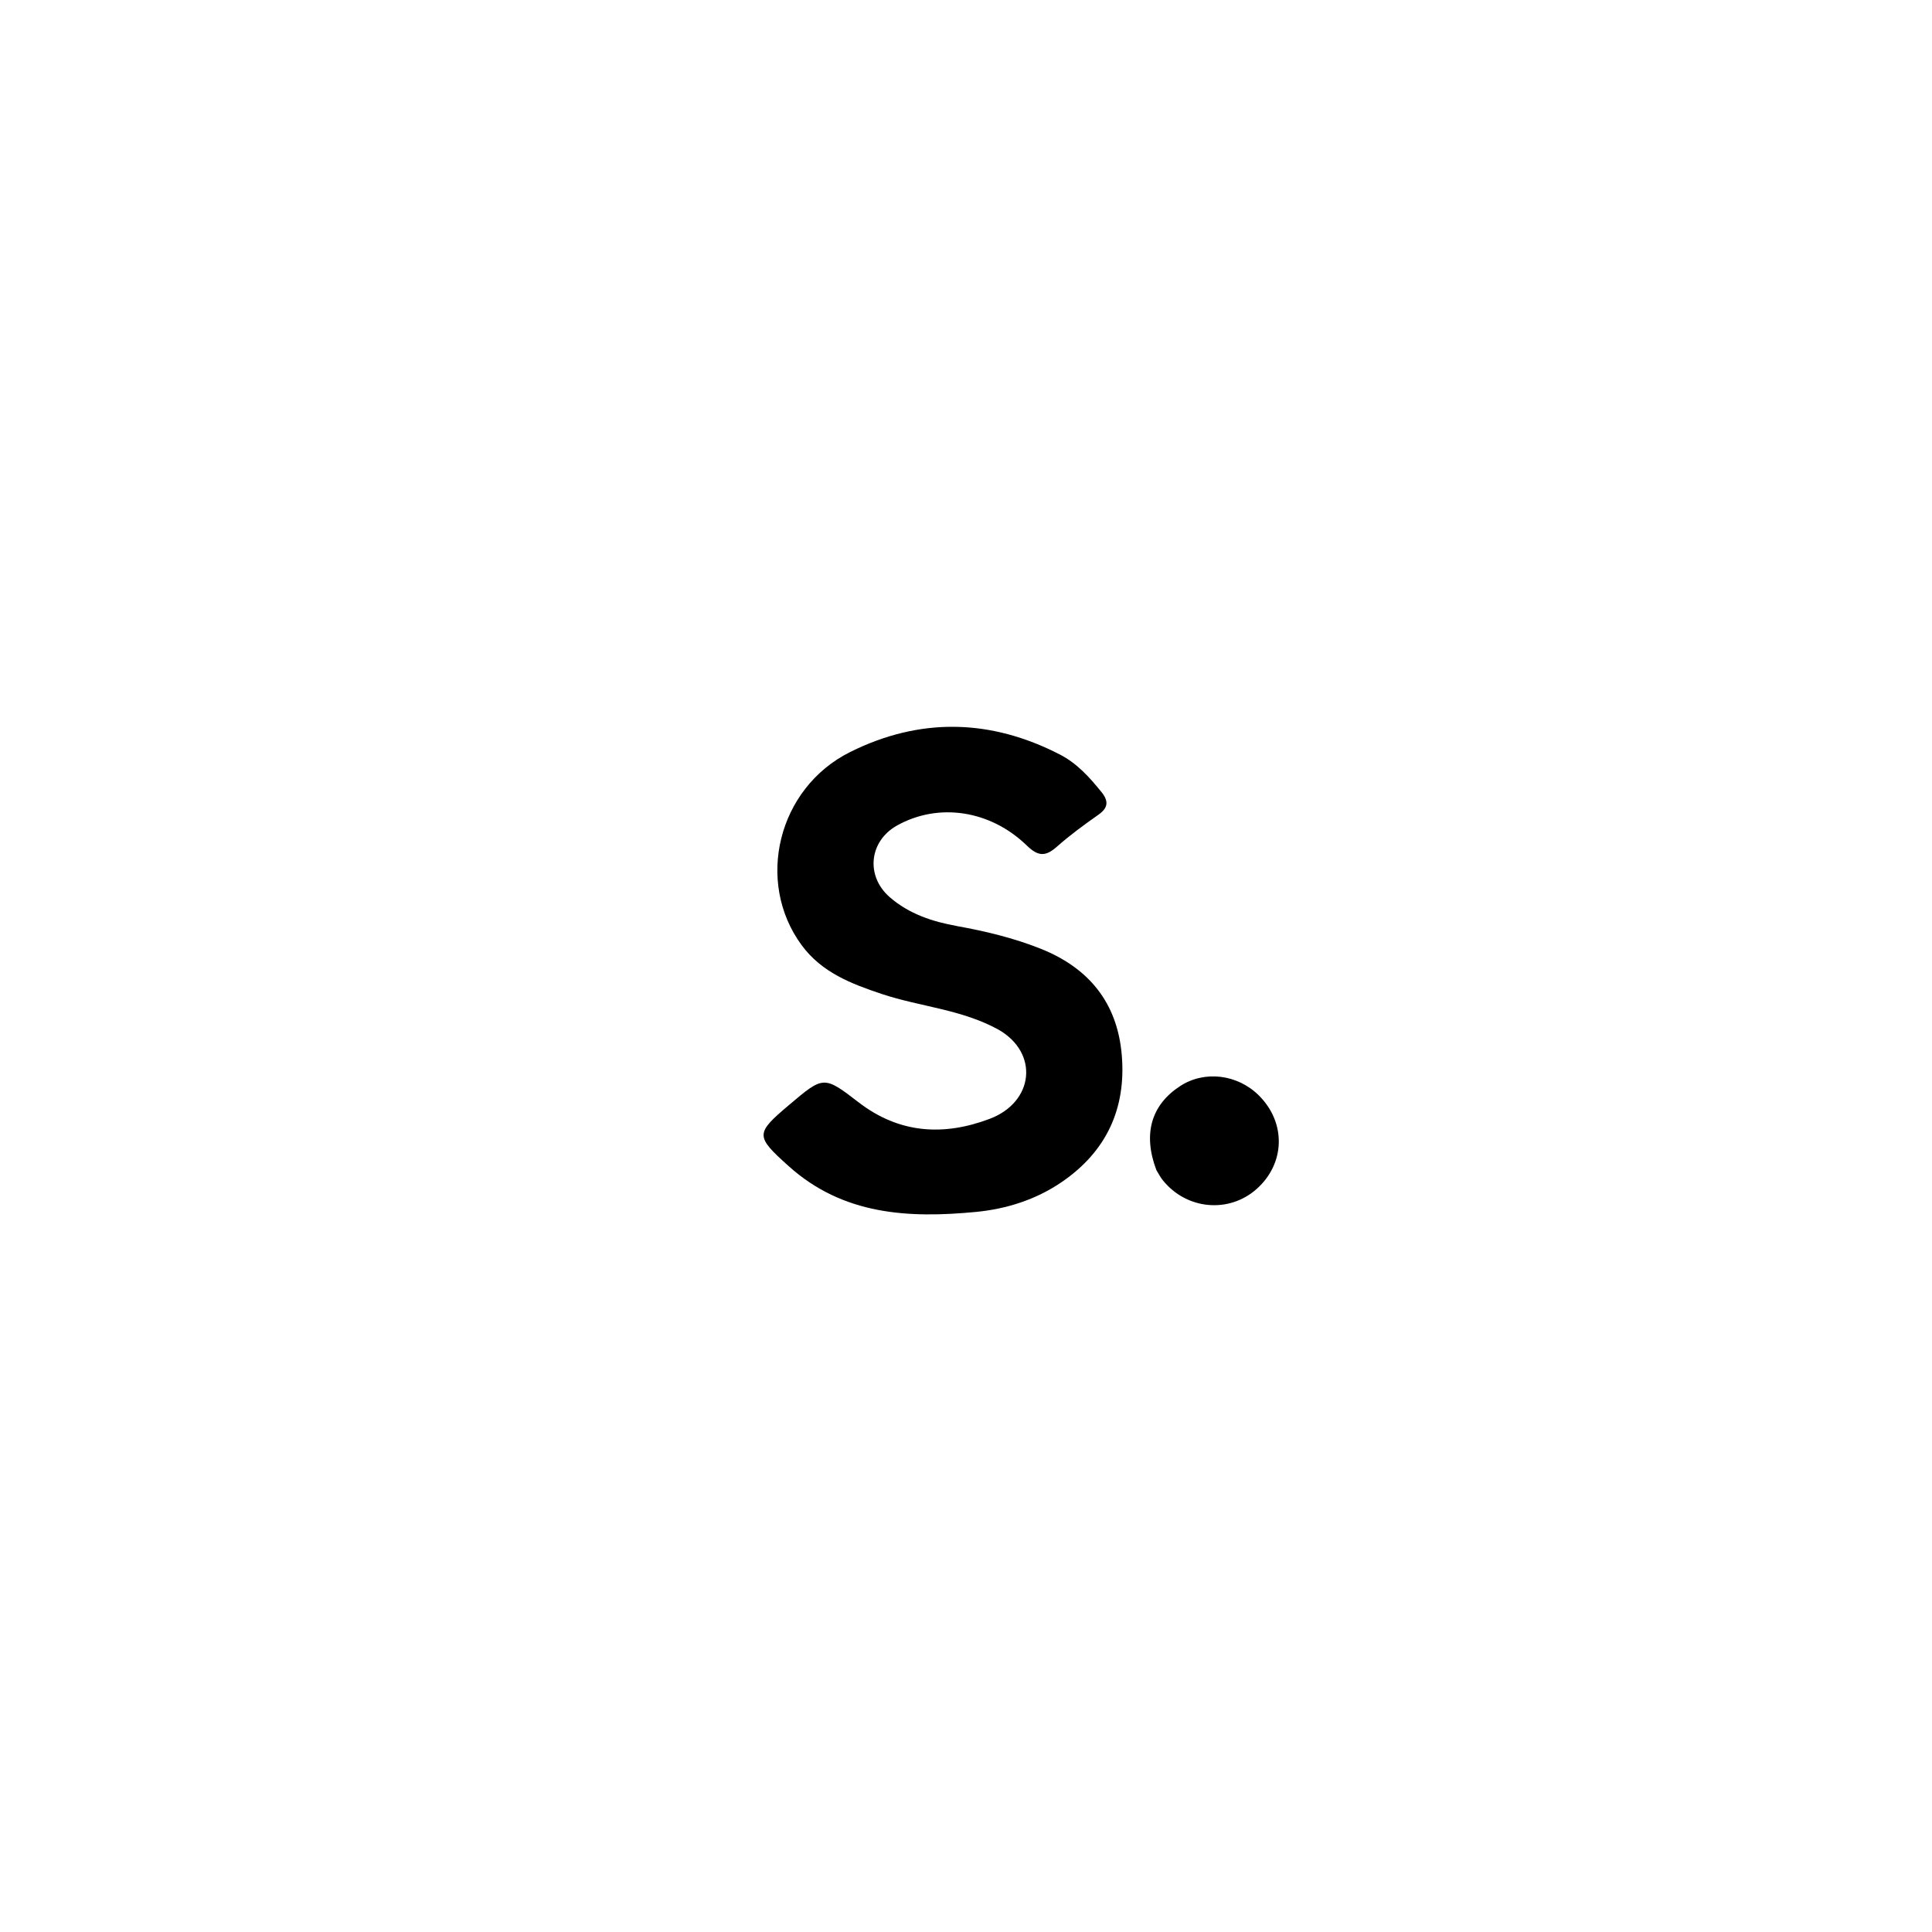 <svg width="210" height="210" viewBox="0 0 210 210" fill="none" xmlns="http://www.w3.org/2000/svg">
<rect width="210" height="210" fill="white"/>
<path d="M108.542 111.923C104.502 109.7 100.029 109.433 95.882 108.053C92.554 106.946 89.319 105.711 87.128 102.725C82.077 95.841 84.538 85.661 92.411 81.74C99.986 77.967 107.665 78.119 115.219 82.021C117.068 82.975 118.432 84.492 119.725 86.092C120.497 87.048 120.485 87.79 119.406 88.548C117.85 89.641 116.304 90.771 114.88 92.031C113.664 93.107 112.862 93.12 111.62 91.914C107.606 88.017 101.968 87.235 97.505 89.729C94.47 91.425 94.062 95.213 96.713 97.52C98.81 99.345 101.352 100.177 104.026 100.661C107.118 101.221 110.163 101.947 113.098 103.115C118.324 105.193 121.45 108.967 121.932 114.686C122.424 120.516 120.245 125.169 115.422 128.471C112.59 130.41 109.388 131.414 106.051 131.734C98.749 132.432 91.64 132.069 85.734 126.762C82.083 123.48 82.076 123.226 85.788 120.088C89.491 116.957 89.541 116.892 93.307 119.803C97.755 123.24 102.601 123.498 107.585 121.608C112.39 119.786 112.955 114.458 108.542 111.923Z" fill="black"/>
<path d="M125.692 127.18C124.206 123.251 125.135 120.098 128.274 118.053C130.927 116.324 134.525 116.76 136.855 119.093C139.811 122.052 139.699 126.466 136.597 129.231C133.582 131.918 128.973 131.497 126.394 128.29C126.153 127.989 125.968 127.643 125.692 127.18Z" fill="black"/>
</svg>
